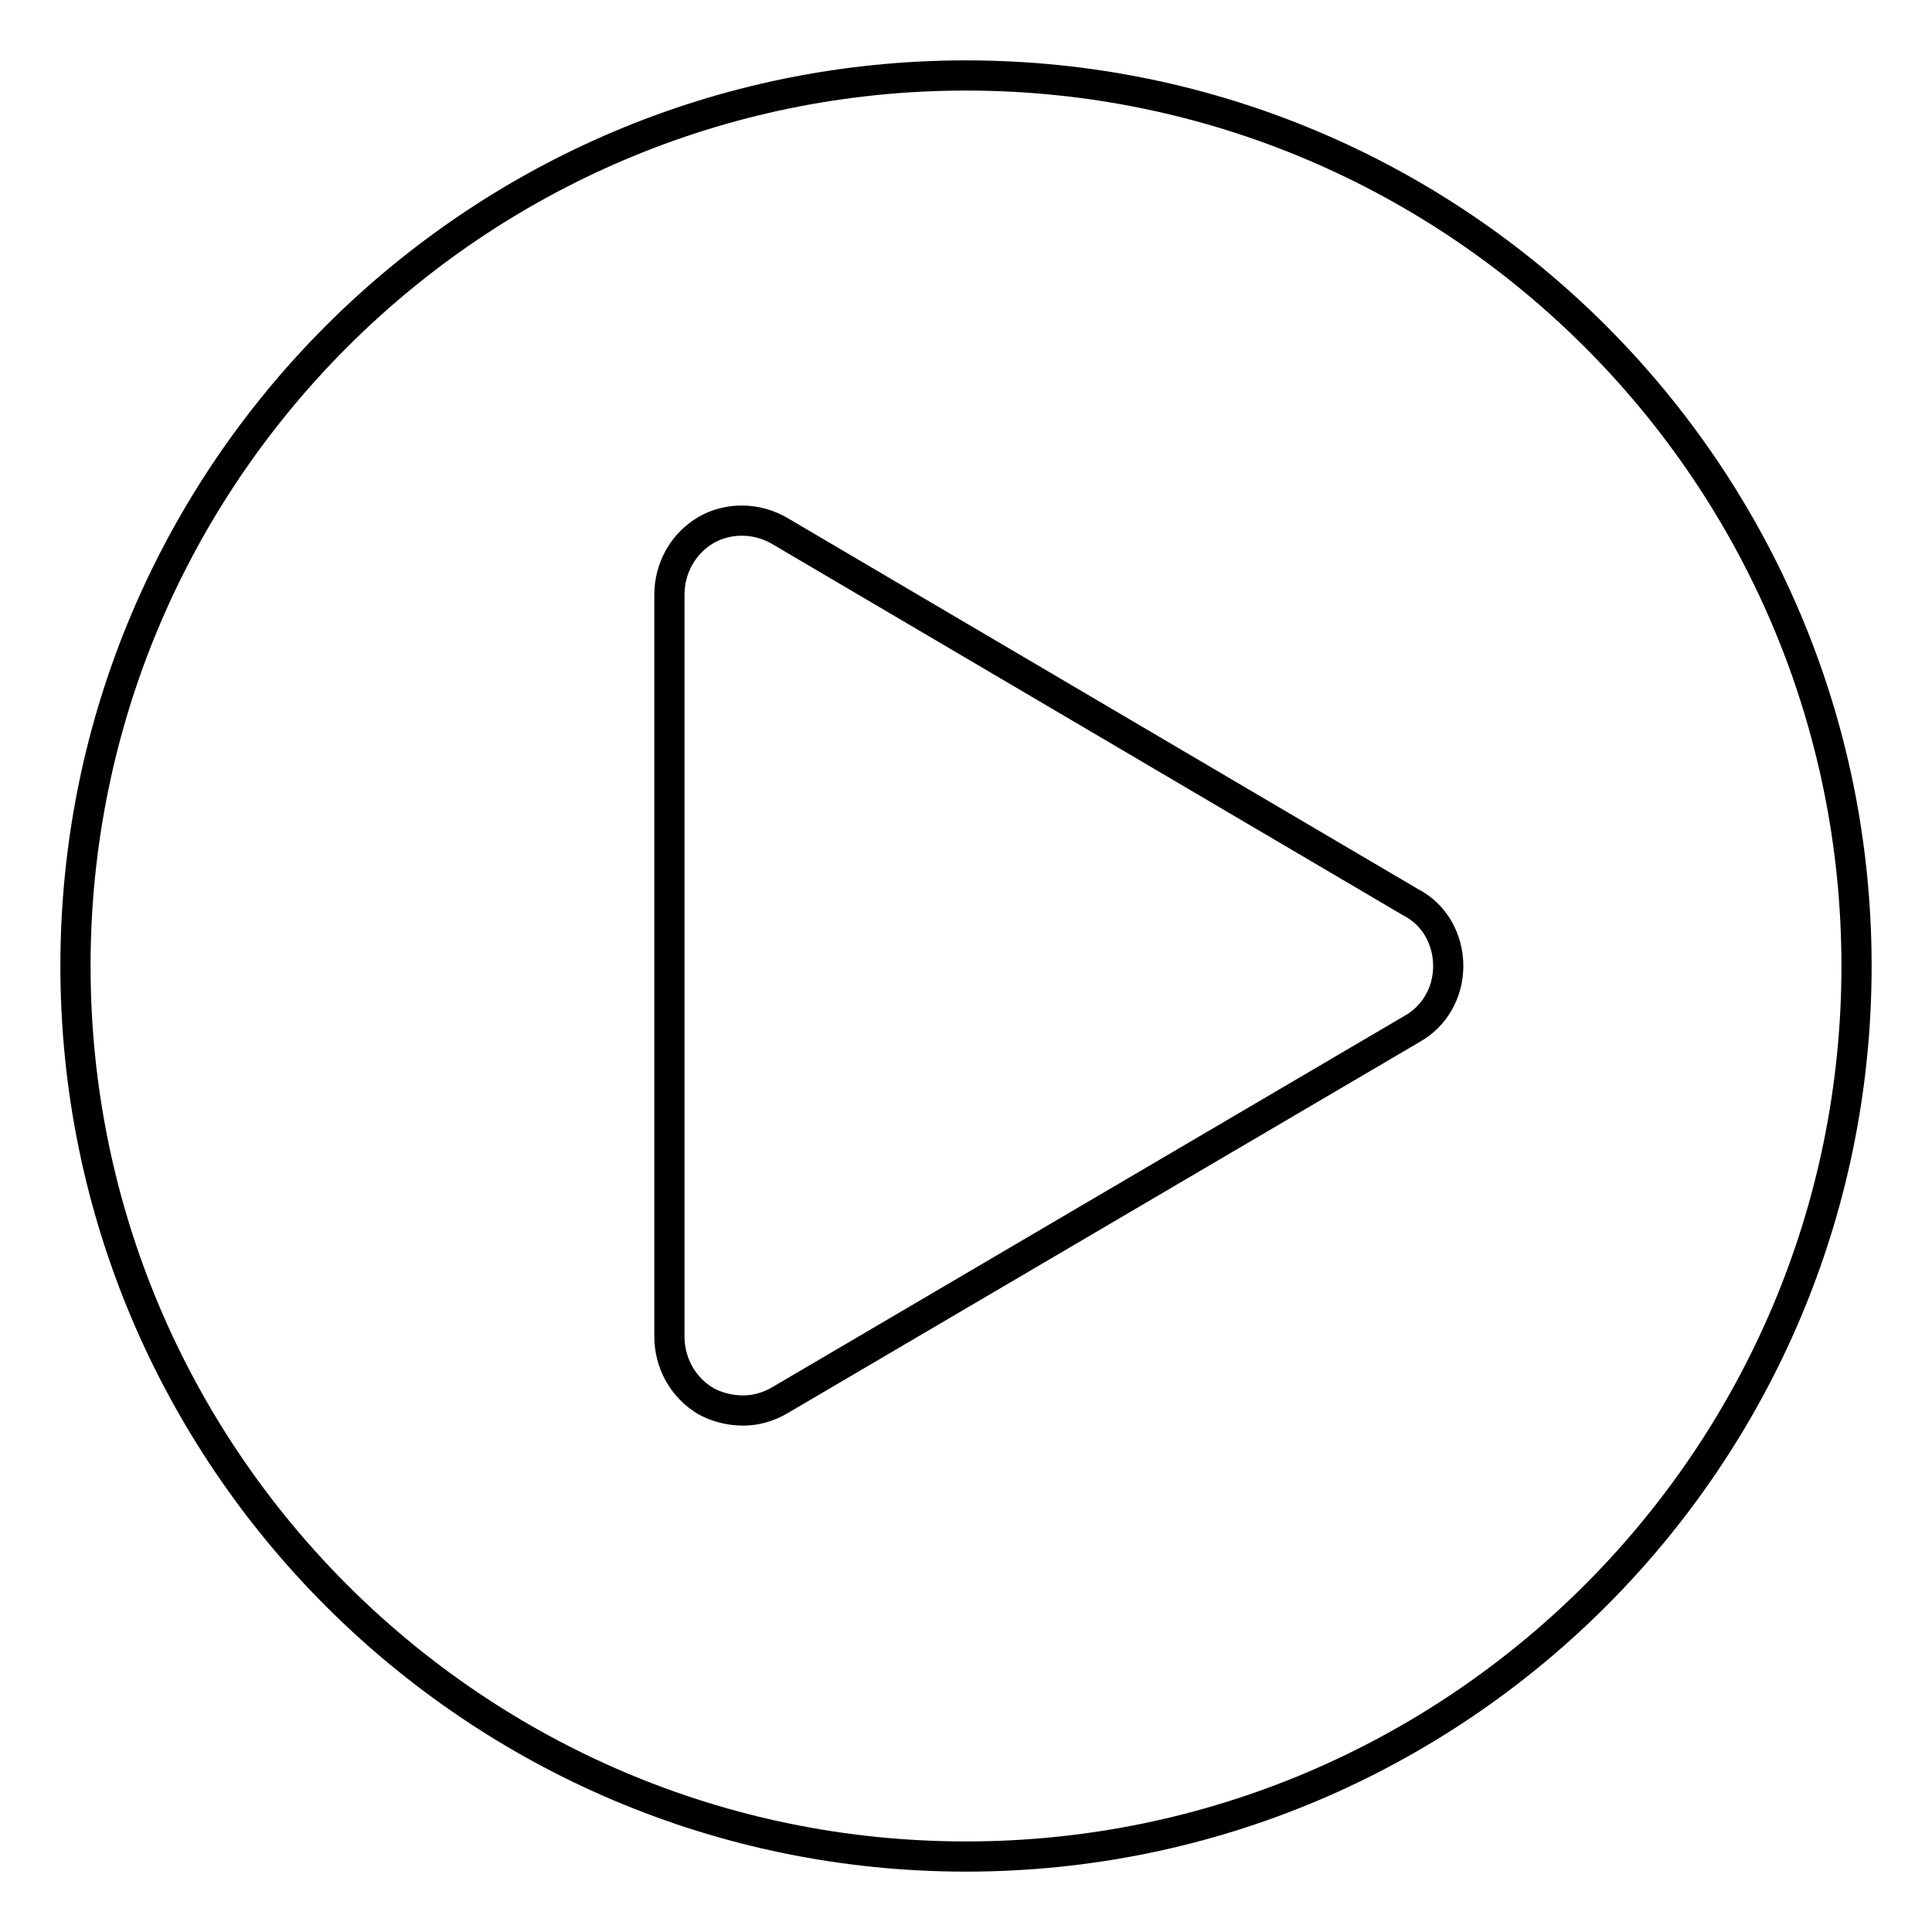 <?xml version="1.0" encoding="utf-8"?>
<!-- Svg Vector Icons : http://www.onlinewebfonts.com/icon -->
<!DOCTYPE svg PUBLIC "-//W3C//DTD SVG 1.1//EN" "http://www.w3.org/Graphics/SVG/1.1/DTD/svg11.dtd">
<svg version="1.1" xmlns="http://www.w3.org/2000/svg" xmlns:xlink="http://www.w3.org/1999/xlink" x="0px" y="0px" viewBox="0 0 256 256" enable-background="new 0 0 256 256" xml:space="preserve">
<g> <path stroke-width="4" fill-opacity="0" stroke="#000000"  d="M128,10c65.1,0,118,52.9,118,118c0,65.1-52.9,118-118,118c-65.1,0-118-52.9-118-118C10,62.9,62.9,10,128,10 z M187,136.4c3.1-1.7,4.9-4.9,4.9-8.4c0-3.5-1.8-6.8-4.9-8.4l-83.6-49.2c-3-1.8-6.8-1.9-9.8-0.2c-3.1,1.8-4.9,5.1-4.9,8.6v98.3 c0,3.5,1.8,6.8,4.9,8.6c1.5,0.8,3.2,1.2,4.9,1.2c1.7,0,3.4-0.5,4.9-1.4L187,136.4z"/></g>
</svg>